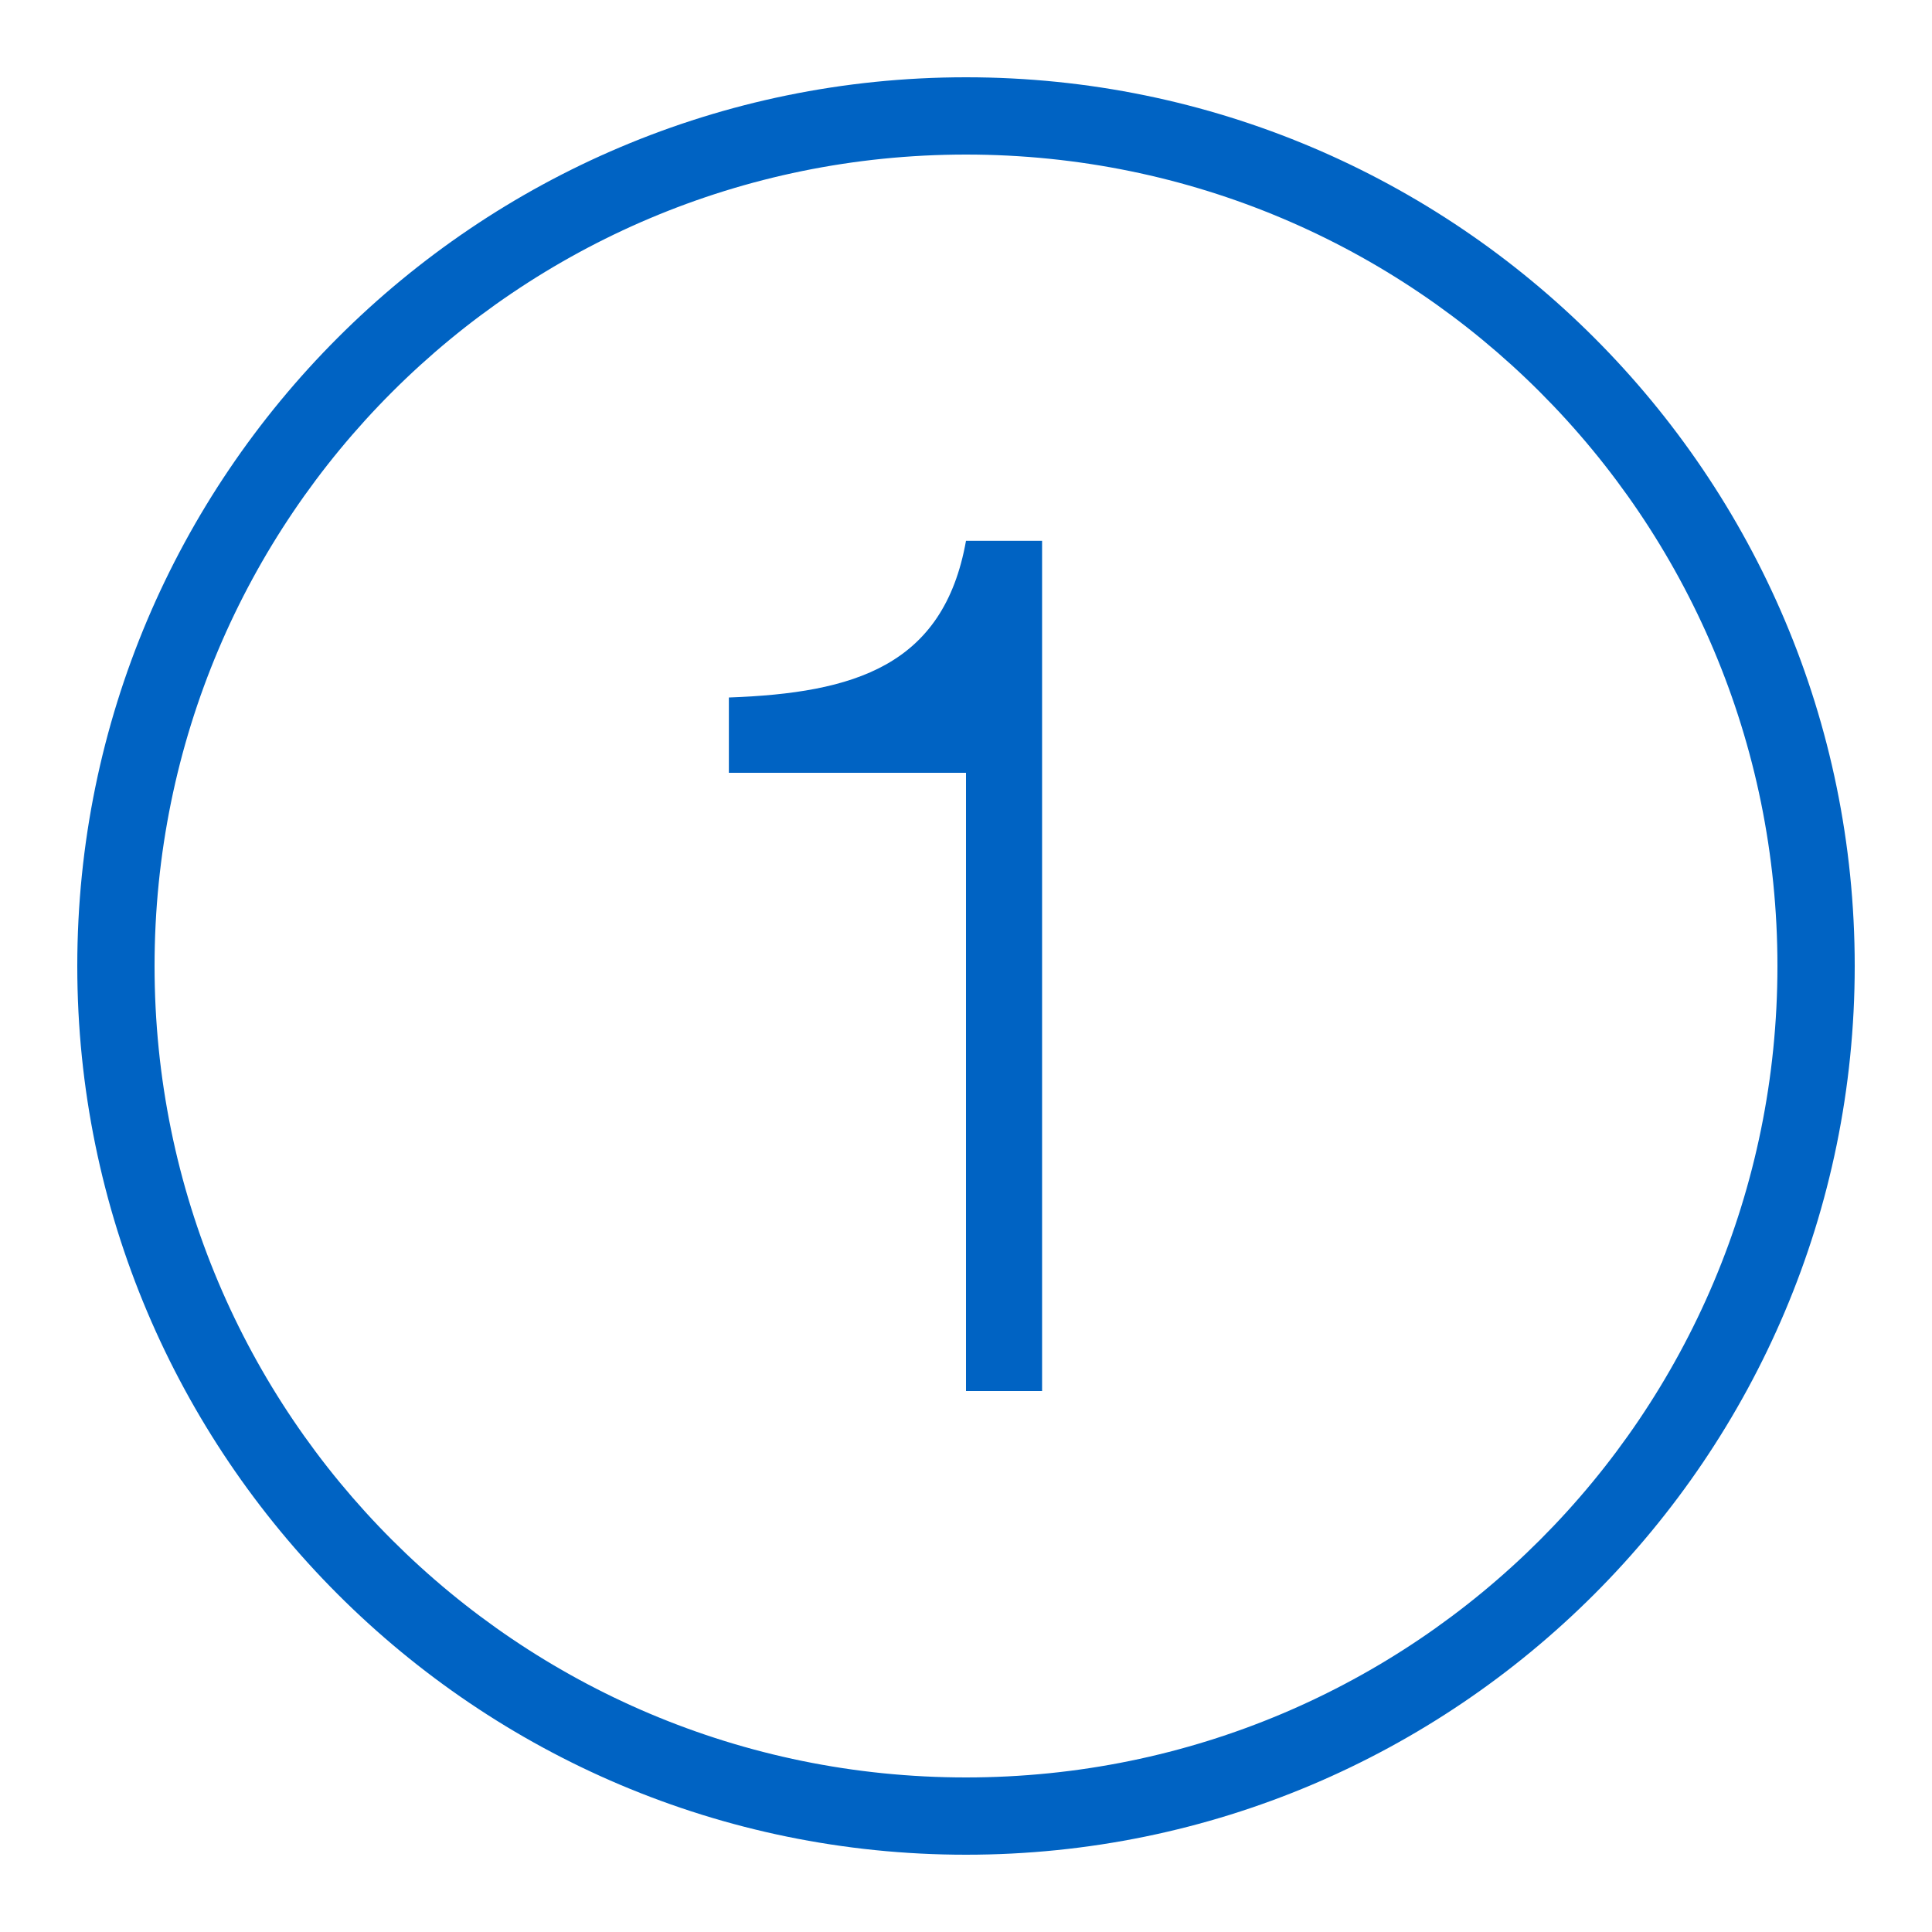 <?xml version="1.0" encoding="utf-8"?>
<svg xmlns="http://www.w3.org/2000/svg" viewBox="0 0 50 50" fill="#0063c3"><path d="M 25 2 C 12.309 2 2 12.309 2 25 C 2 37.691 12.309 48 25 48 C 37.691 48 48 37.691 48 25 C 48 12.309 37.691 2 25 2 z M 25 4 C 36.61 4 46 13.39 46 25 C 46 36.61 36.61 46 25 46 C 13.39 46 4 36.61 4 25 C 4 13.39 13.39 4 25 4 z M 25 13.996 C 24.421 17.238 22.105 17.935 18.863 18.051 L 18.863 20 L 25 20 L 25 36 L 26.969 36 L 26.969 13.996 L 25 13.996 z" fill="#0063c3"/></svg>
